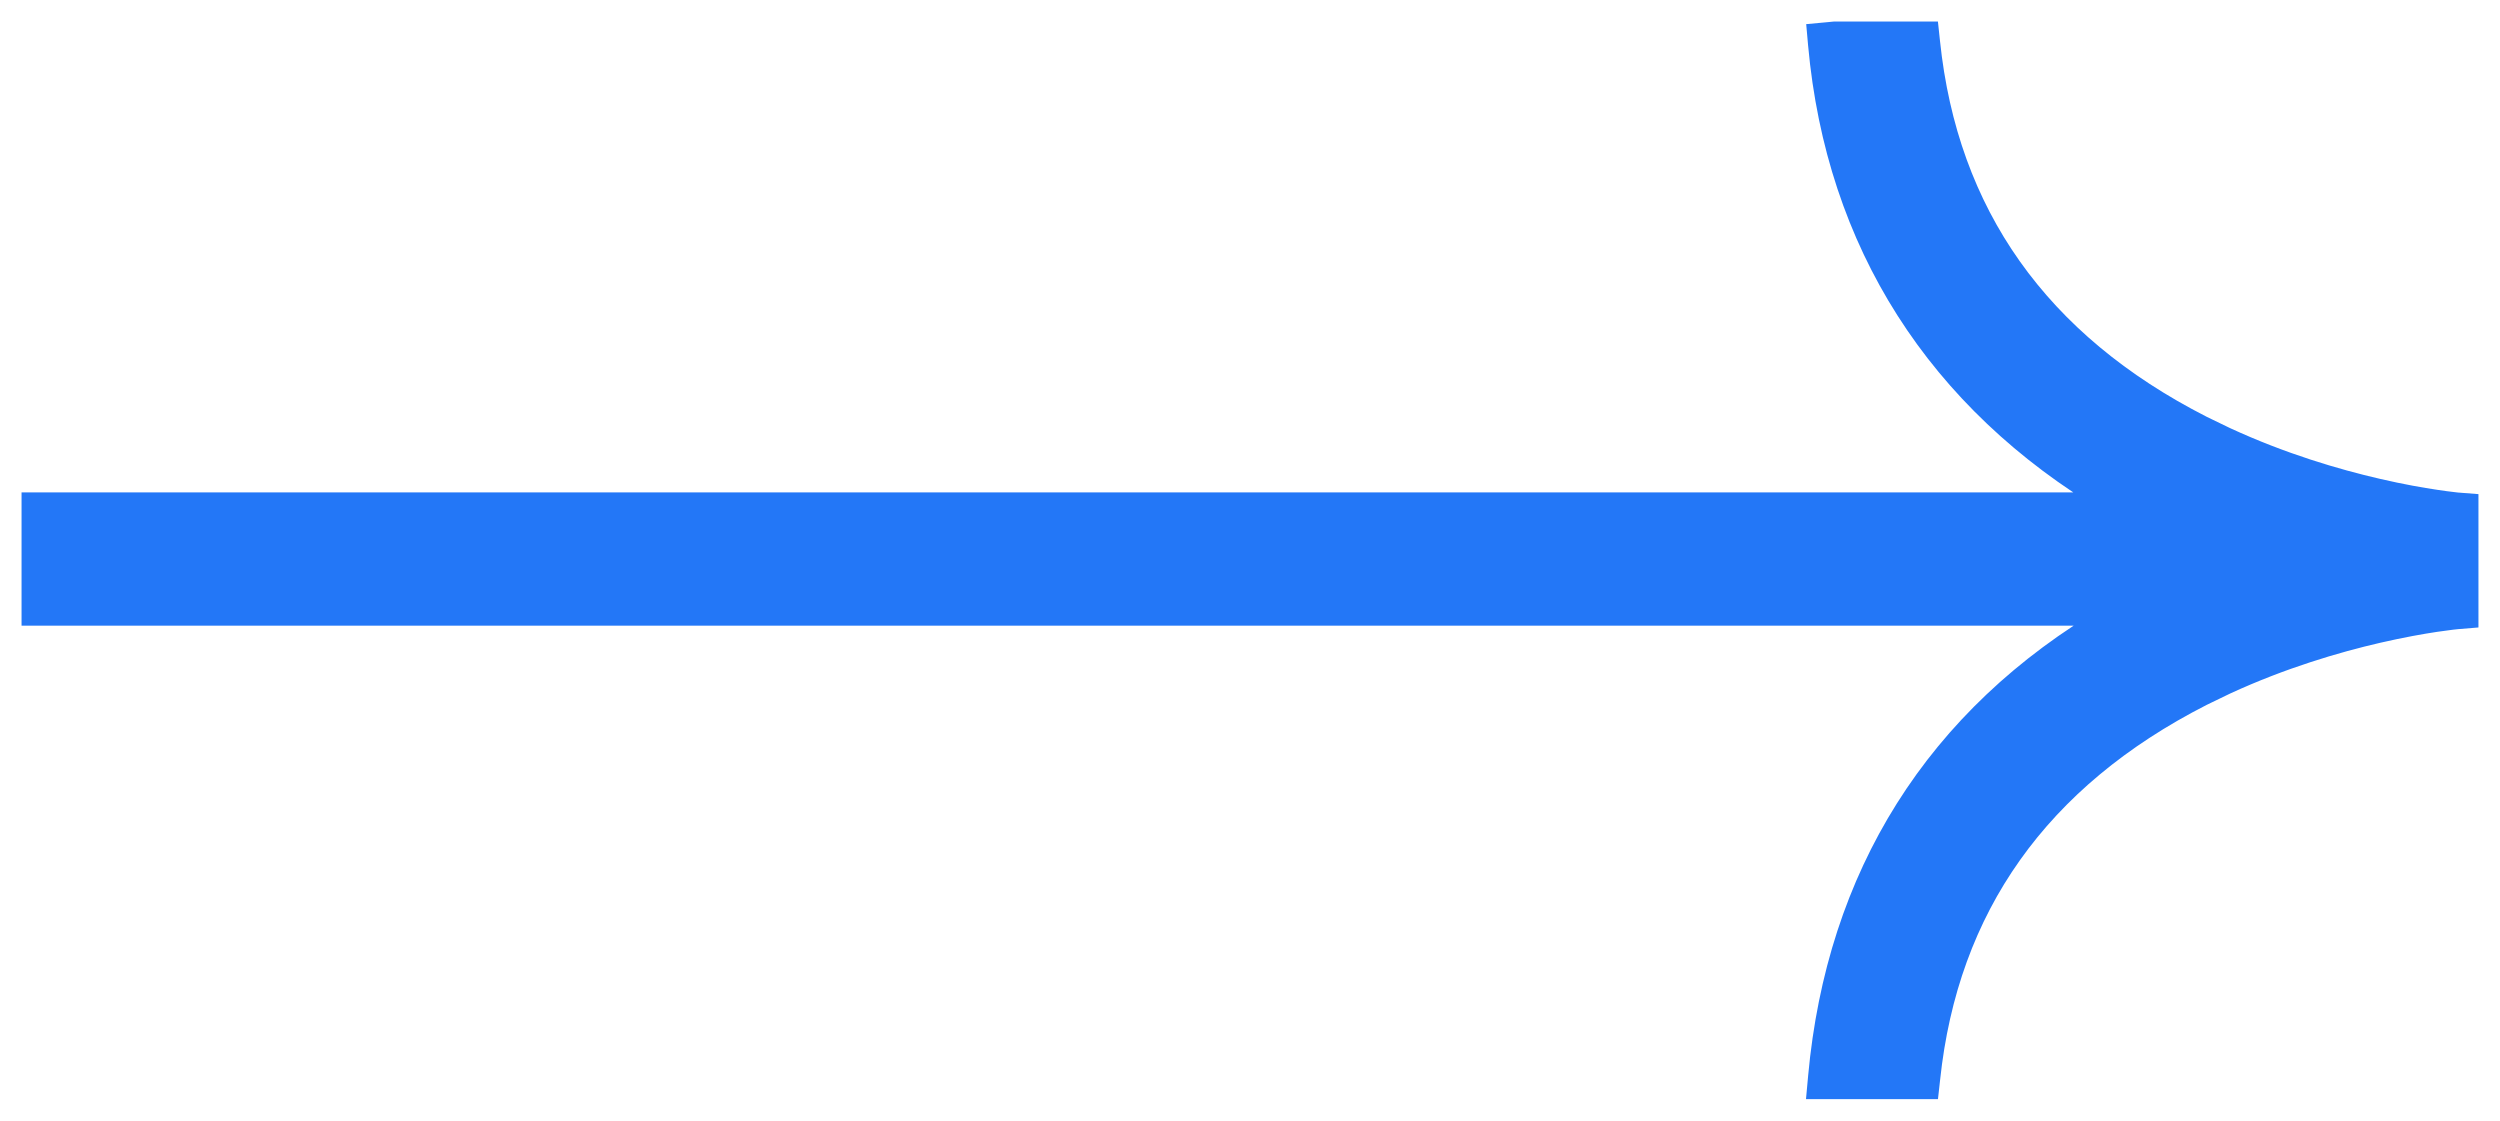 <svg width="58" height="26" viewBox="0 0 58 26" fill="none" xmlns="http://www.w3.org/2000/svg">
<path d="M57.25 14.327L57.02 14.346C57.015 14.346 56.969 14.351 56.886 14.36C56.798 14.371 56.67 14.387 56.508 14.411C56.183 14.46 55.72 14.541 55.164 14.669C54.19 14.894 52.935 15.264 51.639 15.861L51.081 16.131C47.295 18.061 45.182 21.05 44.762 25.026L44.737 25.25H42.173L42.198 24.977C42.623 20.332 44.903 16.643 48.987 14.266H0.75V11.673H48.966C44.953 9.293 42.614 5.634 42.197 1.034L42.175 0.786L42.423 0.763L42.544 0.751L42.556 0.75H44.735L44.759 0.974C45.174 4.962 47.288 7.959 51.081 9.892L51.639 10.162C52.935 10.76 54.191 11.13 55.164 11.354C55.72 11.483 56.183 11.563 56.508 11.611C56.67 11.636 56.798 11.652 56.886 11.662C56.969 11.672 57.015 11.676 57.02 11.677L57.25 11.695V14.327Z" fill="#2377F7" stroke="#2377F7" stroke-width="0.5"/>
</svg>
